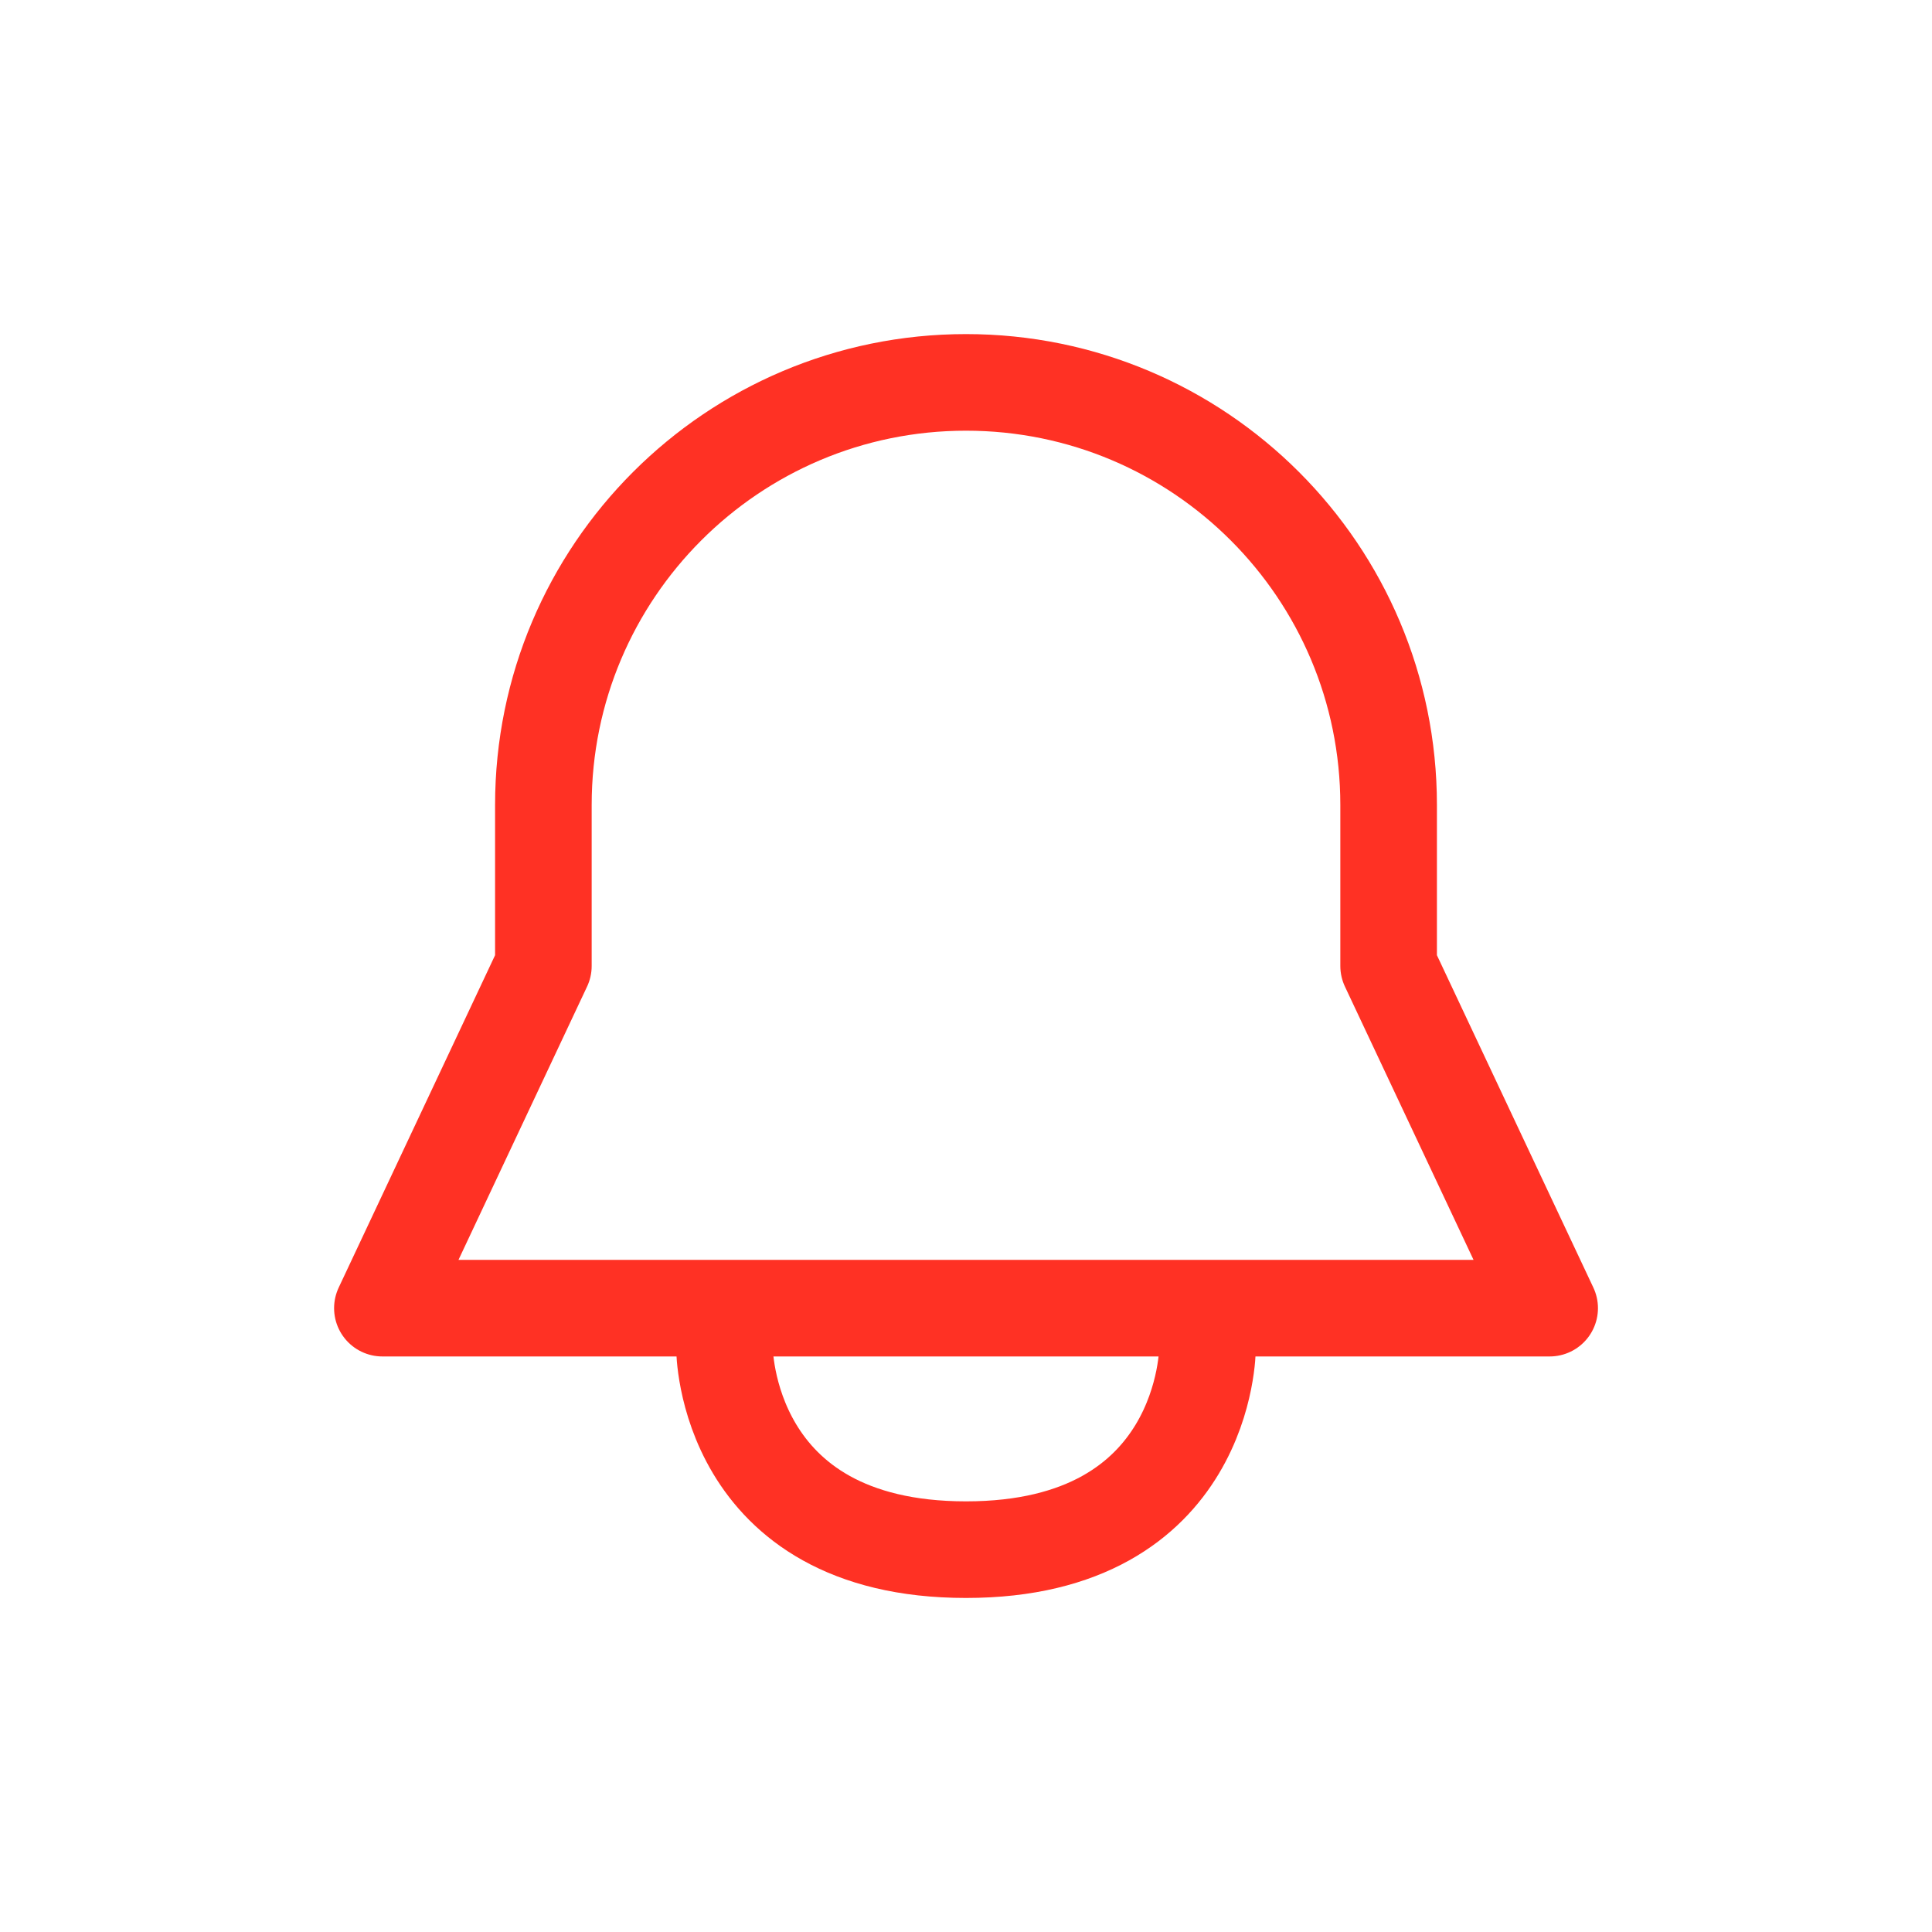 <svg xmlns="http://www.w3.org/2000/svg" width="40" height="40" viewBox="0 0 40 40" fill="none"><path d="M28.75 20V16.667C28.75 11.835 24.833 7.917 20 7.917C15.168 7.917 11.25 11.835 11.25 16.667V20L7.917 27.084H32.084L28.75 20Z" stroke="#FF3124" stroke-width="2" stroke-linecap="round" stroke-linejoin="round"></path><path d="M15 27.917C15 27.917 15 32.084 20 32.084C25 32.084 25 27.917 25 27.917" stroke="#FF3124" stroke-width="2" stroke-linecap="round" stroke-linejoin="round"></path></svg>